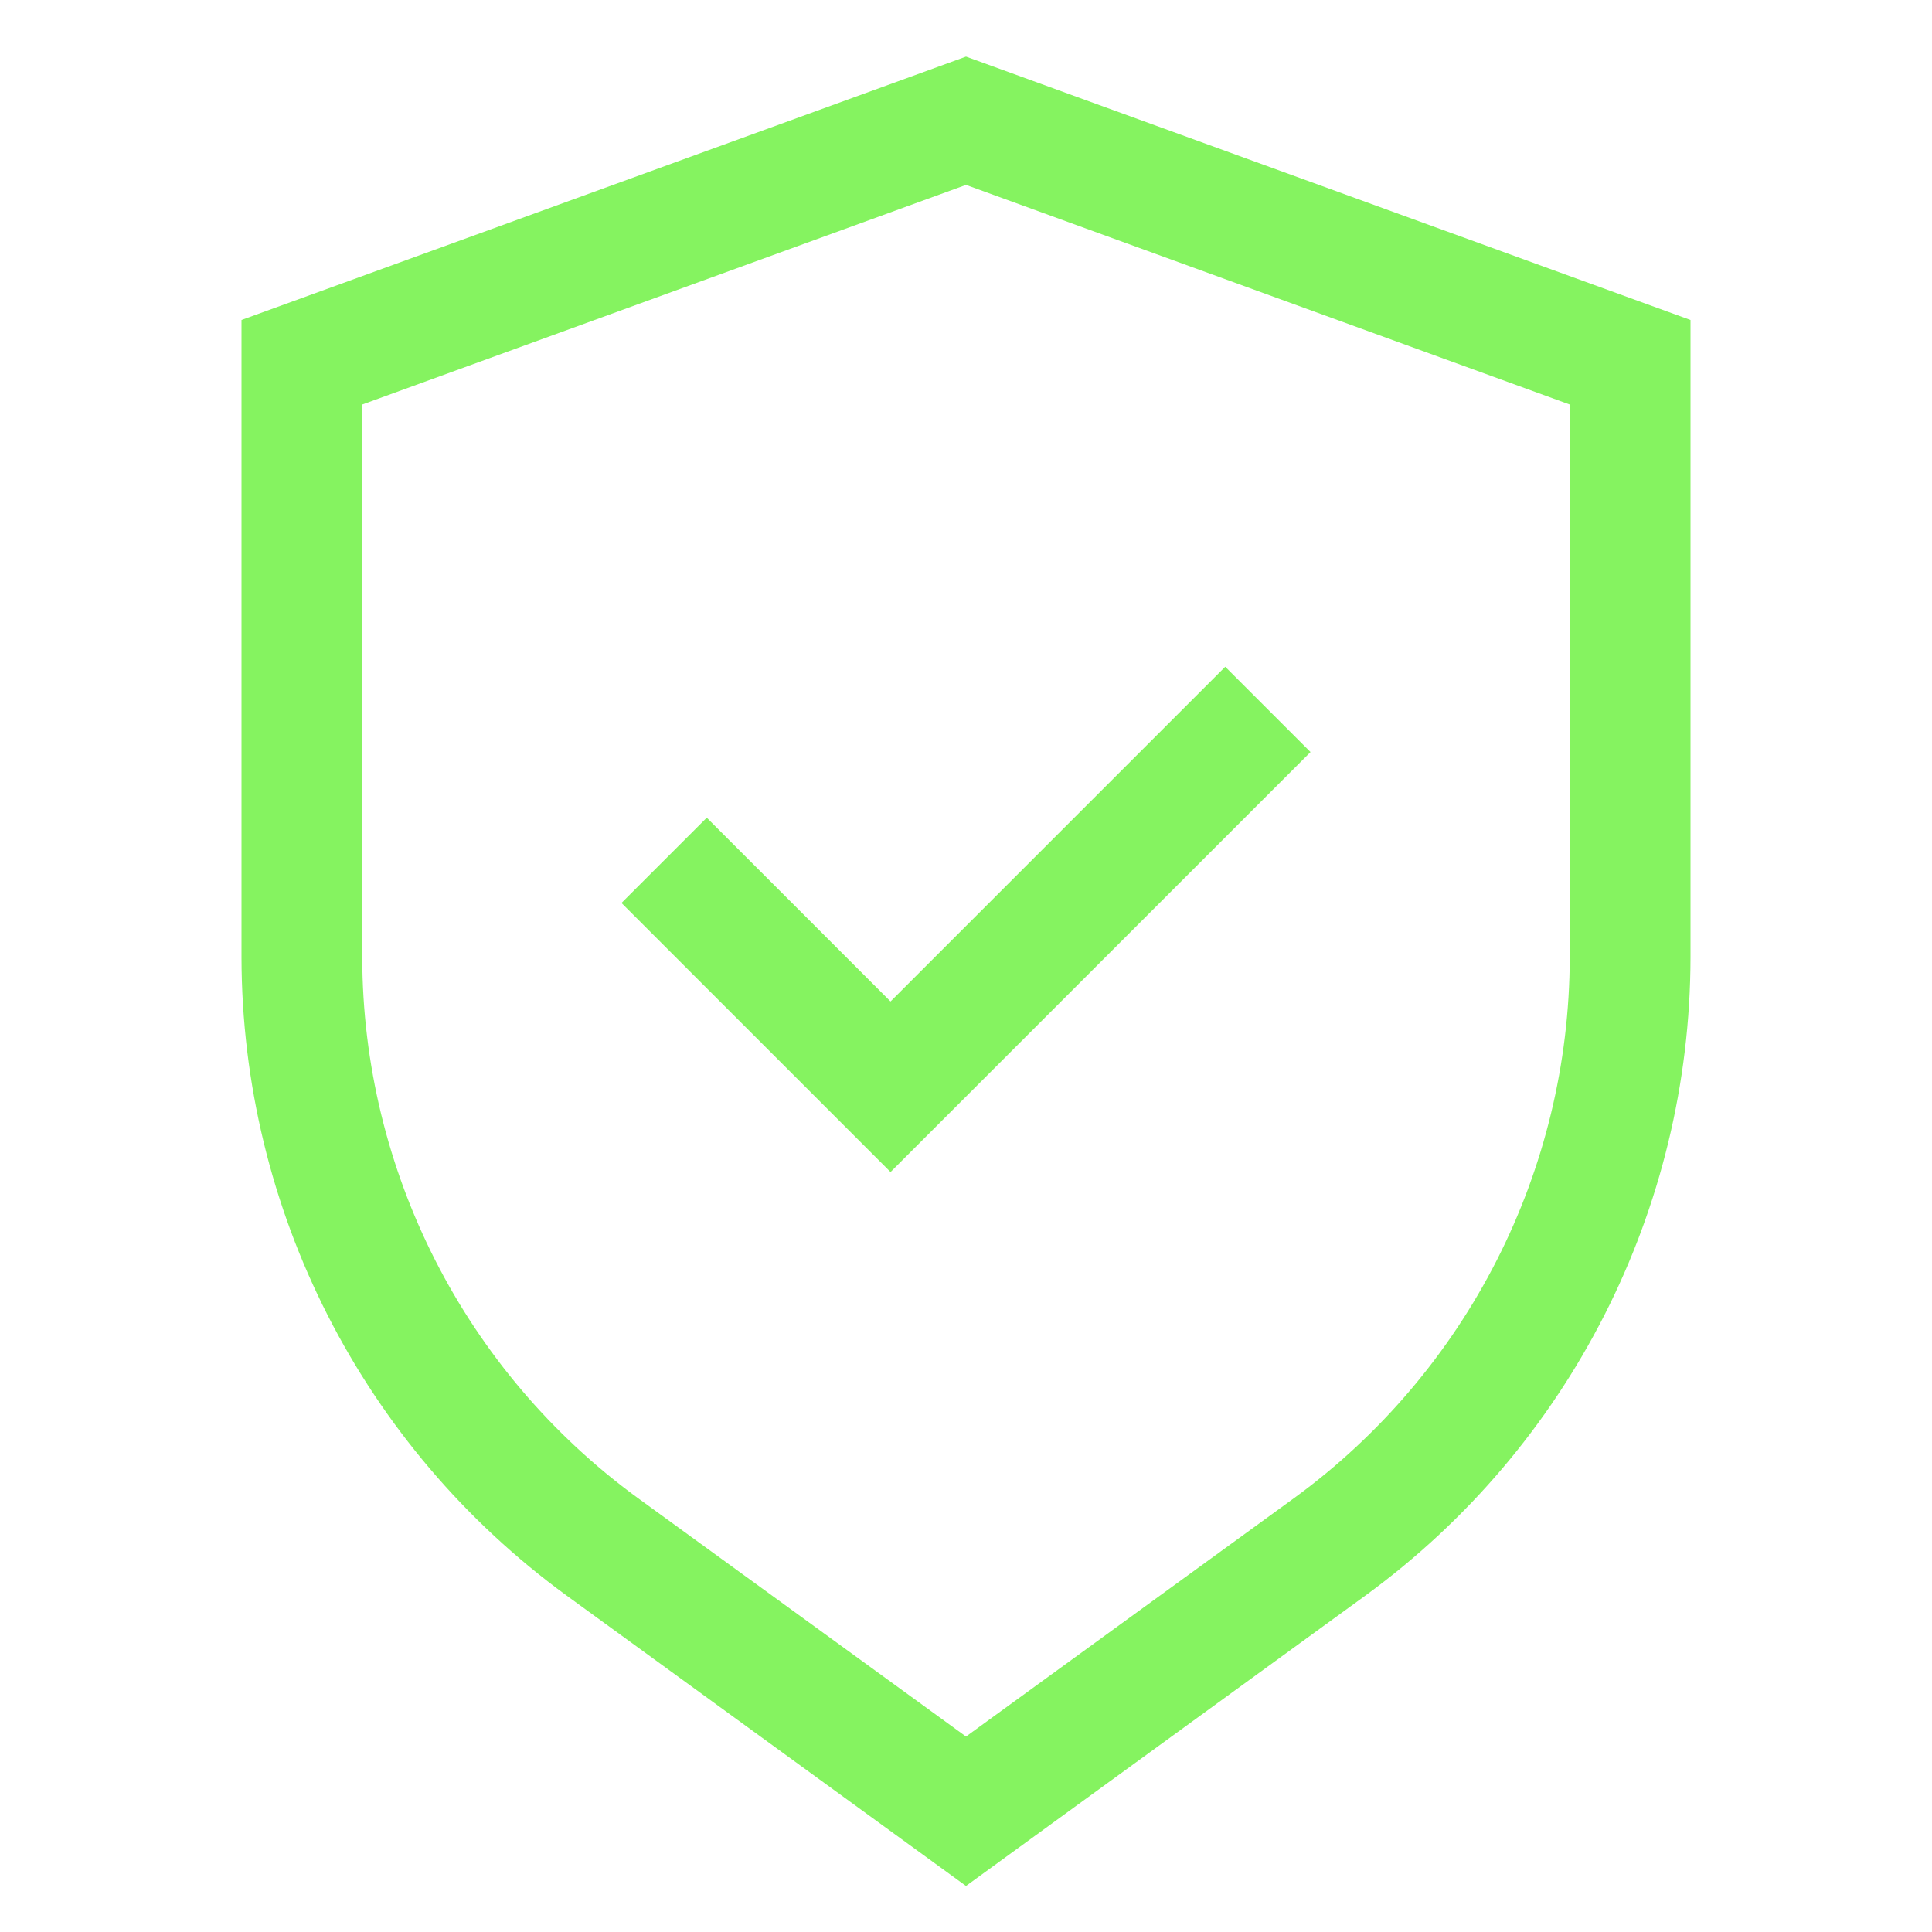 <?xml version="1.0" encoding="utf-8"?>
<!-- Generator: Adobe Illustrator 25.4.1, SVG Export Plug-In . SVG Version: 6.00 Build 0)  -->
<svg version="1.1" id="Layer_3" xmlns="http://www.w3.org/2000/svg" xmlns:xlink="http://www.w3.org/1999/xlink" x="0px" y="0px"
	 viewBox="0 0 512 512" style="enable-background:new 0 0 512 512;" xml:space="preserve">
<style type="text/css">
	.st0{fill:#85F360;}
</style>
<g>
	<path class="st0" d="M256,15L64,84.8v168.9c0.1,66.9,32.1,129.7,86.1,169.1l105.9,77l105.9-77c54-39.4,86-102.2,86.1-169.1V84.8
		L256,15z M416,253.7c-0.1,56.6-27.2,109.8-72.9,143.2L256,460.2l-87.1-63.3c-45.7-33.4-72.8-86.6-72.9-143.2V107.2L256,49l160,58.2
		V253.7z"/>
	<path class="st0" d="M187.3,216.7l-22.6,22.6l71.3,71.3l111.3-111.3l-22.6-22.6L236,265.4L187.3,216.7z"/>
</g>
</svg>
